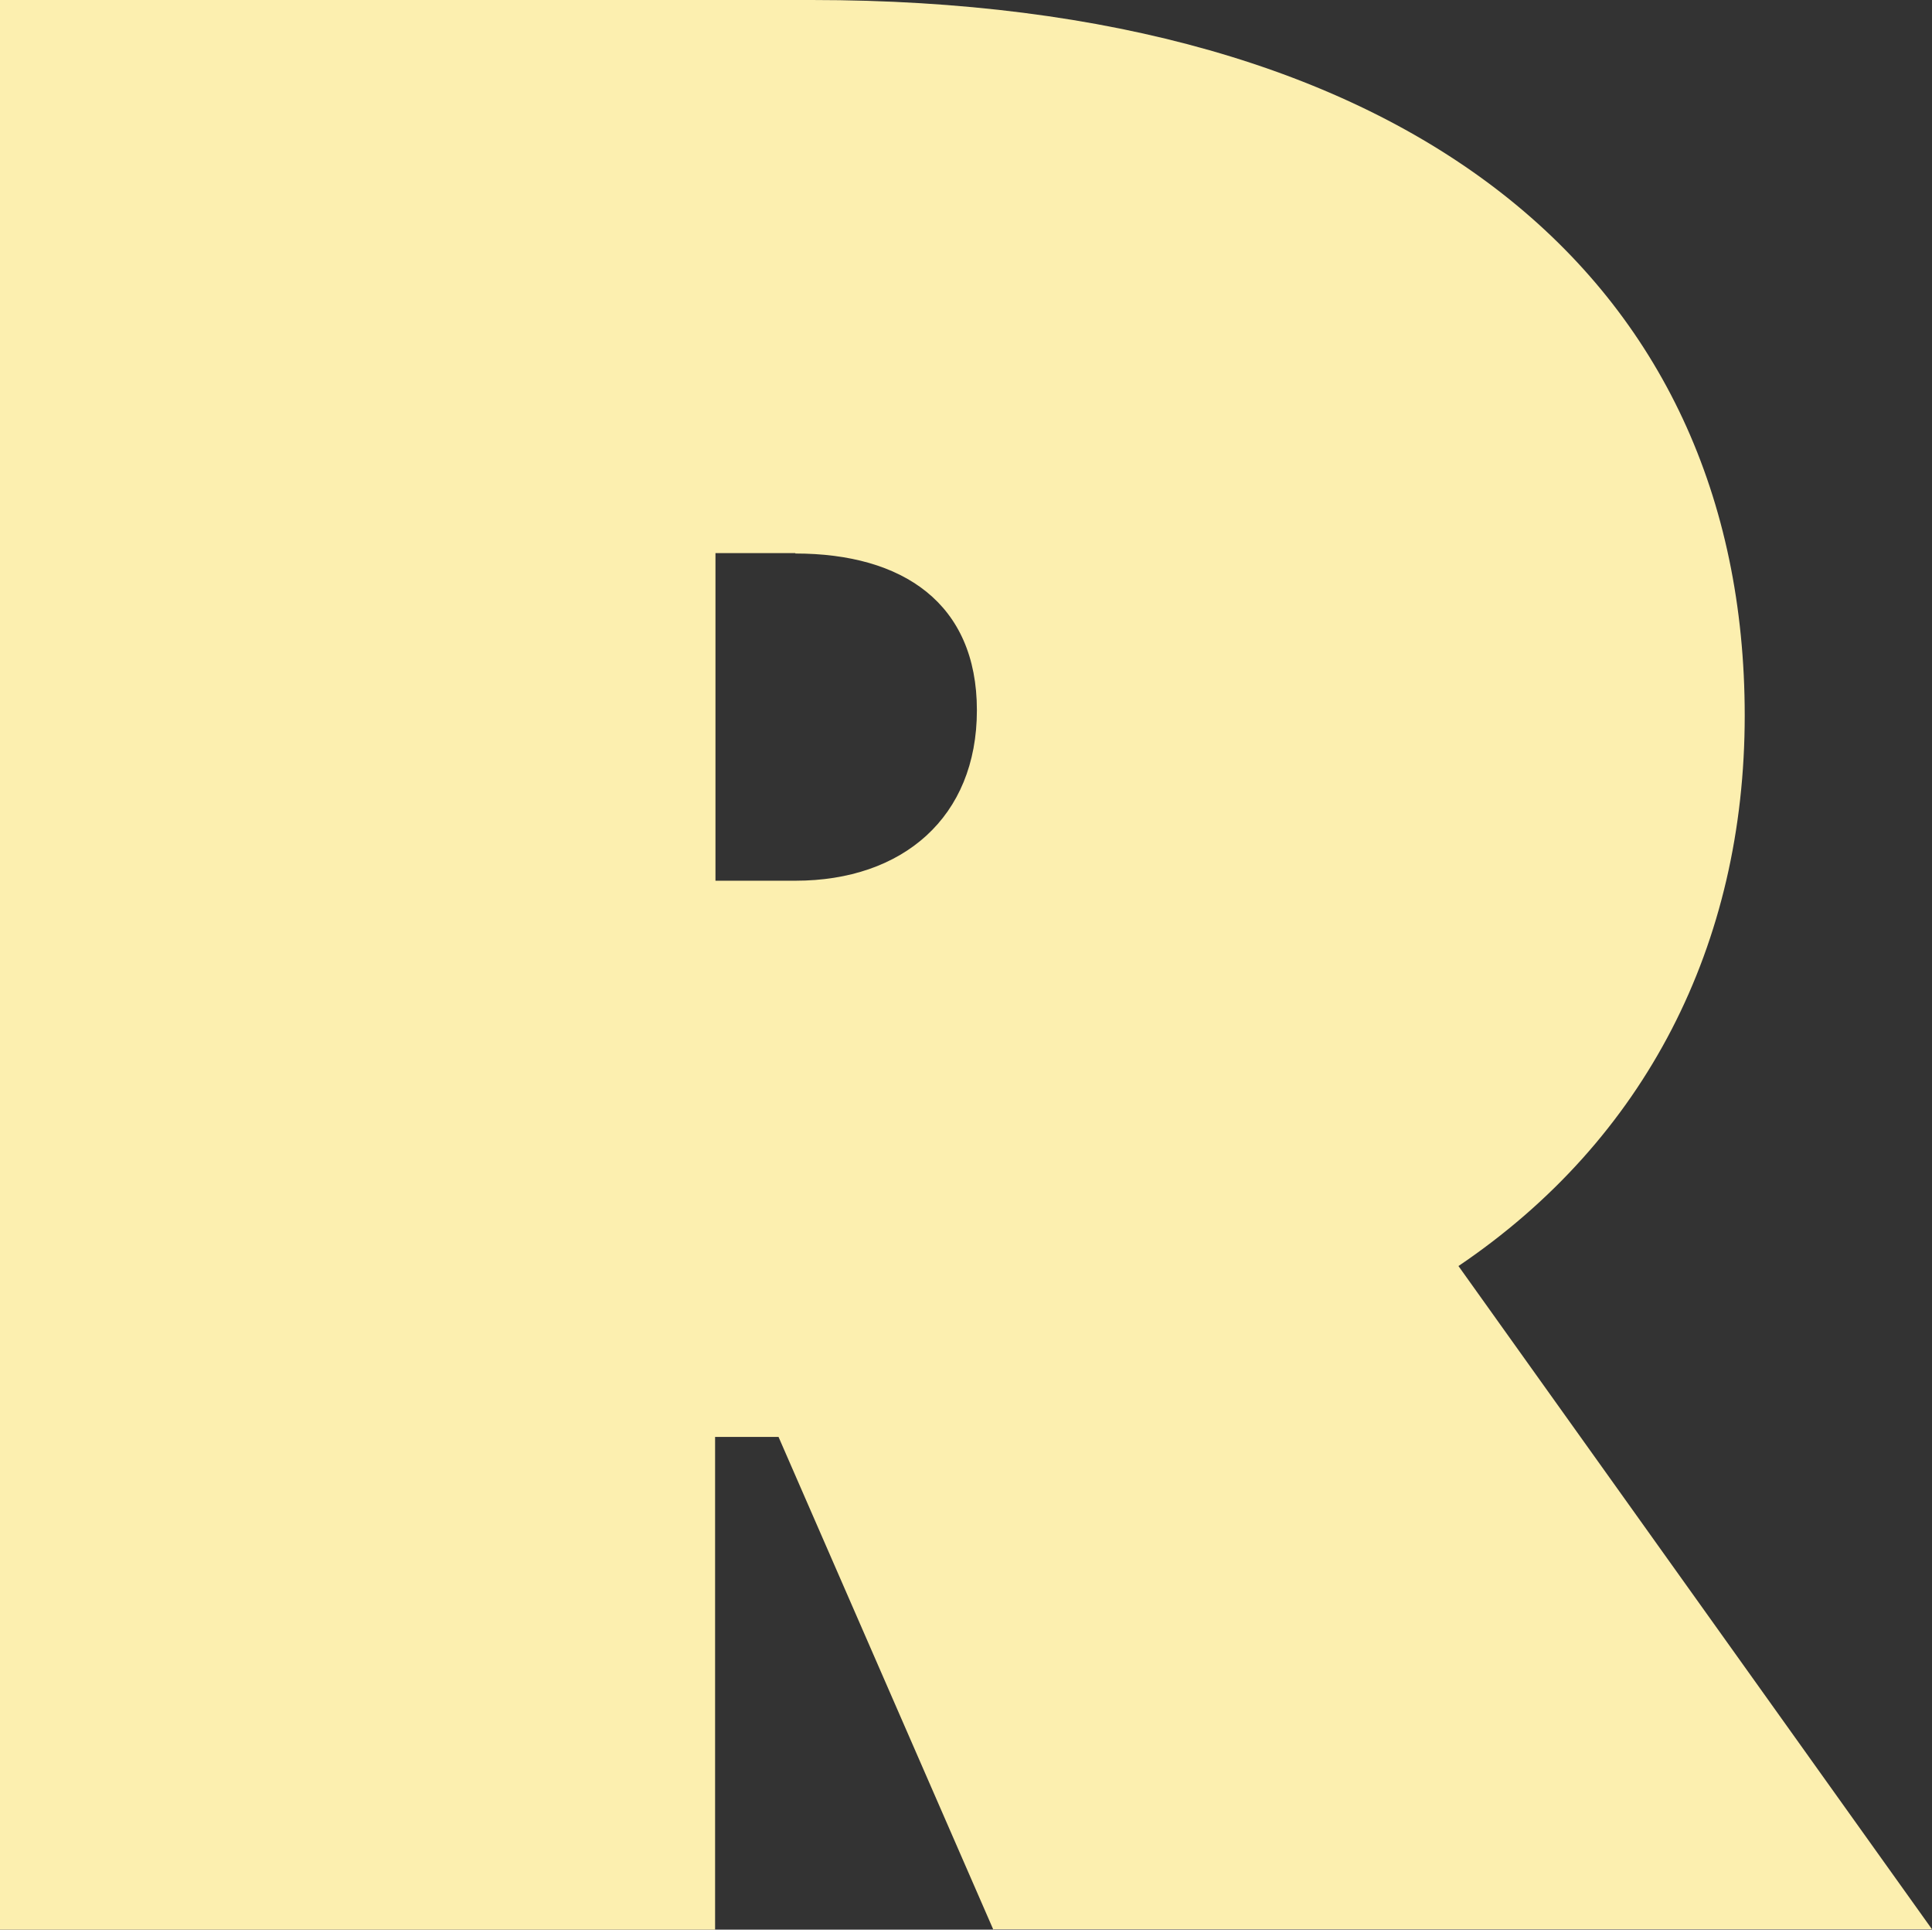 <?xml version="1.0" encoding="UTF-8"?> <svg xmlns="http://www.w3.org/2000/svg" version="1.1" viewBox="0 0 50.55 50.48"><rect x="0" y="0" width="50.55" height="50.48" fill="#333333" stroke="none"/><defs><style> .cls-1 { fill: #fcefaf; } </style></defs><g><g id="_Слой_1" data-name="Слой_1"><path class="cls-1" d="M25.99,50.48l-5.62-12.89h-1.66v12.89H0V0h21.24c15.63,0,24.41,7.27,24.41,18.72,0,5.98-2.59,11.09-7.49,14.4l12.39,17.35h-24.55ZM20.81,14.47h-2.09v8.57h2.09c2.81,0,4.75-1.66,4.75-4.46s-1.94-4.1-4.75-4.1Z"></path></g></g></svg> 